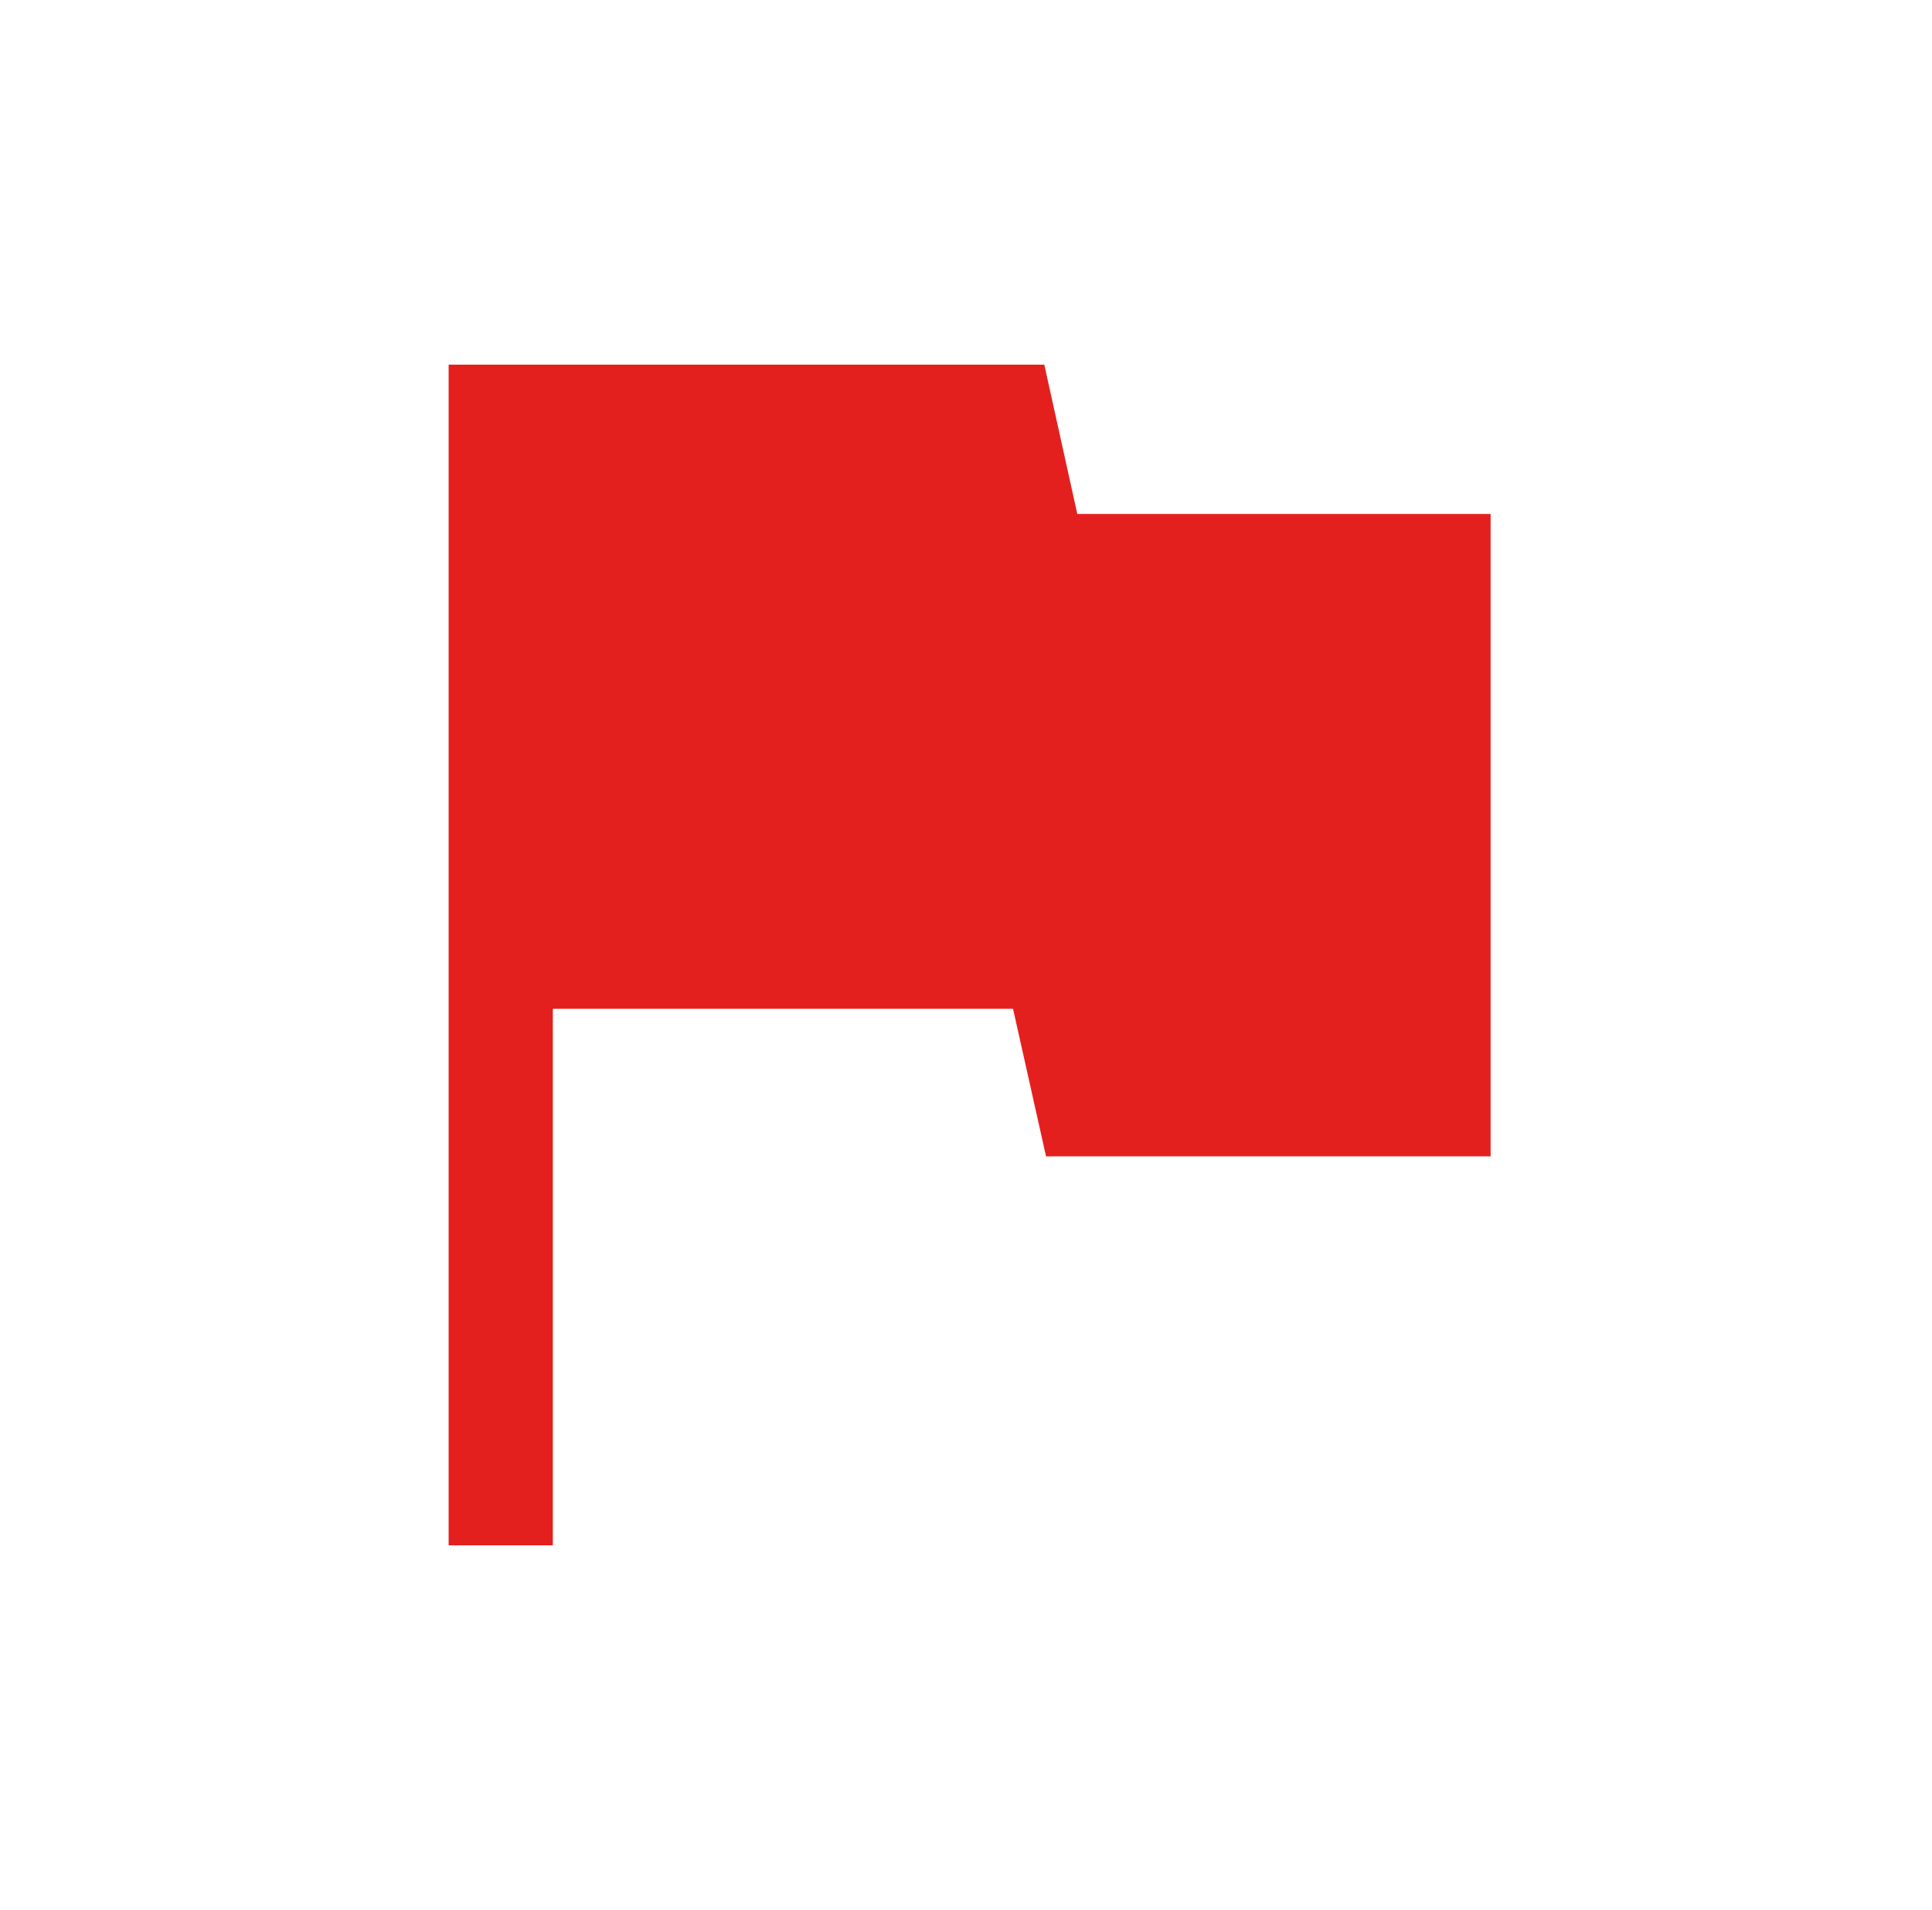 <svg width="89" height="88" viewBox="0 0 89 88" fill="none" xmlns="http://www.w3.org/2000/svg">
<path d="M20.667 71.2V16.8H48.107L49.627 23.68H68.667V53.28H48.187L46.667 46.48H25.467V71.2H20.667Z" fill="#E4201E"/>
</svg>
